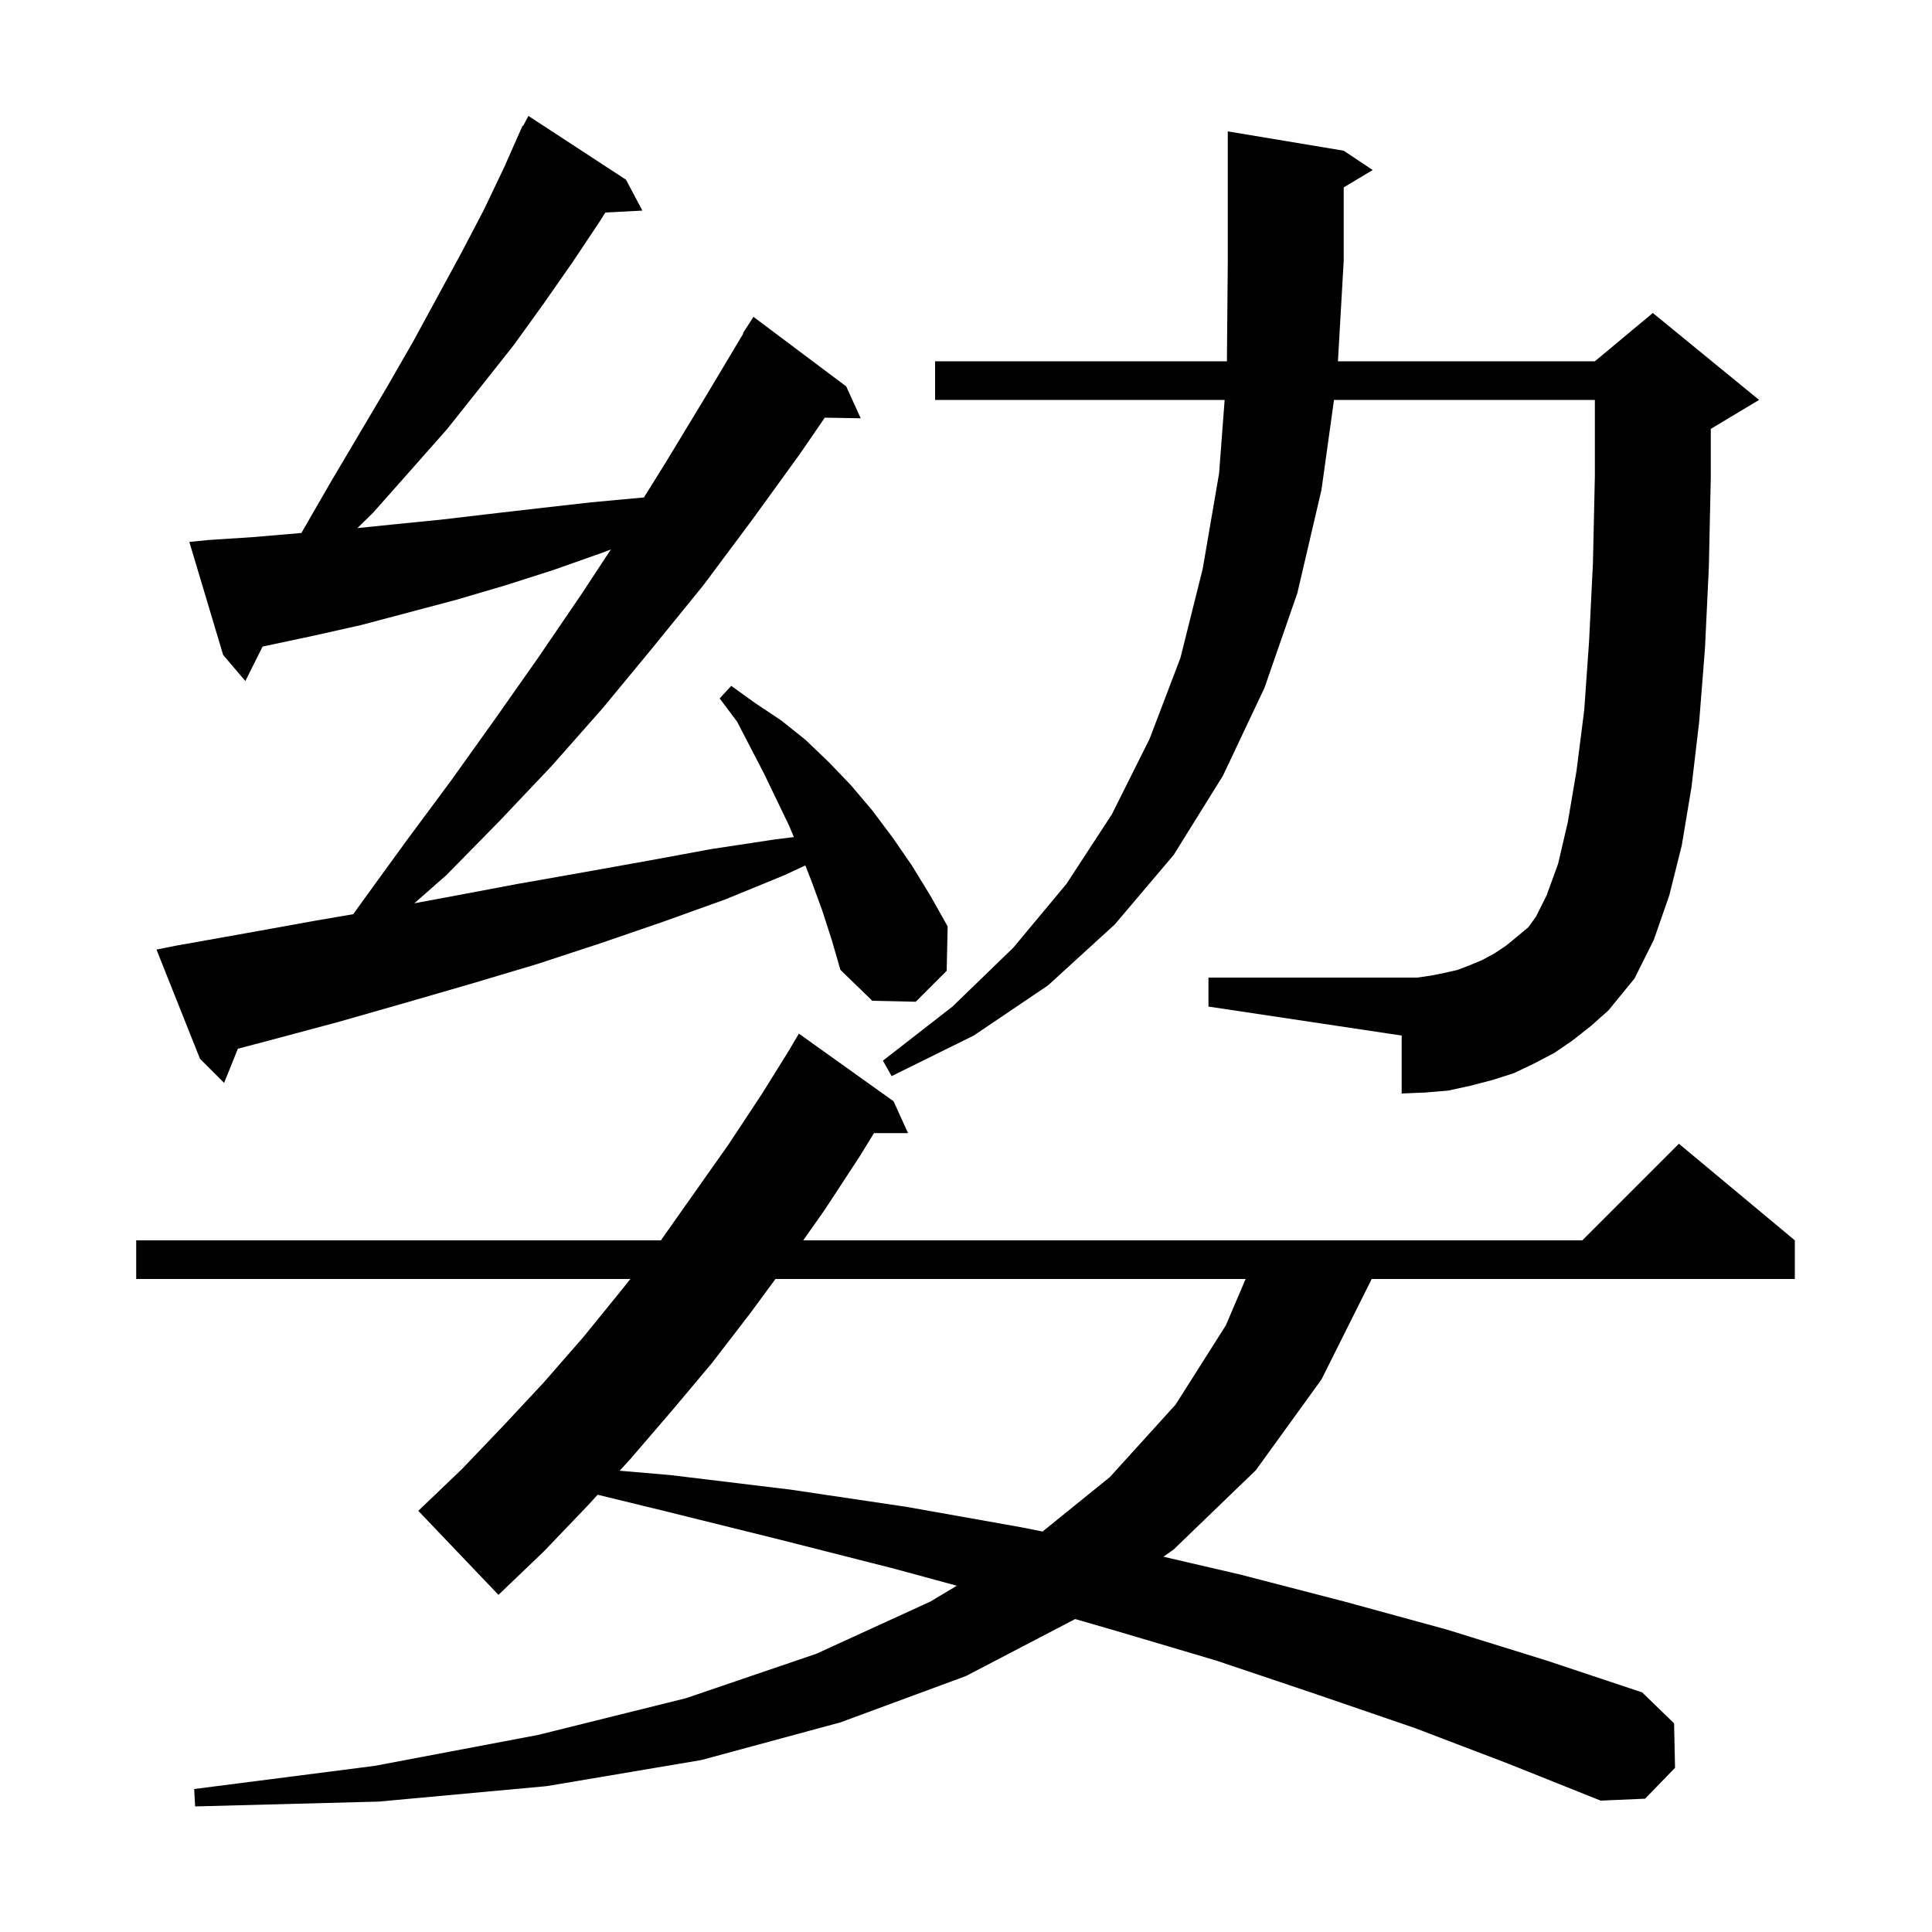 <svg xmlns="http://www.w3.org/2000/svg" xmlns:xlink="http://www.w3.org/1999/xlink" version="1.1" baseProfile="full" viewBox="0 0 200 200" width="200" height="200"><g fill="currentColor"><path d="M 146.5 178.9 L 136.3 175.4 L 125.9 171.9 L 115.1 168.7 L 111.3 167.604 L 100.0 173.5 L 87.0 178.3 L 72.6 182.2 L 56.6 184.9 L 39.2 186.5 L 20.2 187.0 L 20.1 185.2 L 38.8 182.8 L 55.7 179.6 L 71.0 175.8 L 84.5 171.2 L 96.3 165.8 L 99.052 164.154 L 92.6 162.4 L 80.8 159.4 L 68.7 156.4 L 61.869 154.734 L 60.8 155.9 L 56.3 160.6 L 51.6 165.1 L 43.3 156.4 L 47.8 152.1 L 52.1 147.6 L 56.3 143.1 L 60.4 138.4 L 64.3 133.6 L 65.255 132.4 L 14.1 132.4 L 14.1 128.4 L 68.412 128.4 L 75.4 118.5 L 78.9 113.2 L 81.701 108.701 L 81.7 108.7 L 82.7 107.0 L 92.5 114.0 L 94.0 117.3 L 90.474 117.3 L 89.0 119.7 L 85.4 125.2 L 83.148 128.4 L 163.8 128.4 L 173.8 118.4 L 185.8 128.4 L 185.8 132.4 L 142.0 132.4 L 136.8 142.8 L 130.0 152.2 L 121.5 160.4 L 120.44 161.152 L 128.4 163.0 L 139.2 165.8 L 149.8 168.7 L 160.1 171.9 L 170.0 175.2 L 173.3 178.4 L 173.4 183.0 L 170.3 186.2 L 165.7 186.4 L 156.2 182.6 Z M 80.275 132.4 L 77.7 135.9 L 73.7 141.1 L 69.5 146.1 L 65.2 151.1 L 64.147 152.249 L 69.4 152.7 L 81.8 154.2 L 93.9 156.0 L 105.7 158.1 L 107.926 158.545 L 114.9 152.9 L 121.7 145.4 L 126.9 137.2 L 128.947 132.4 Z M 85.1 94.2 L 84.0 91.2 L 83.367 89.589 L 81.2 90.6 L 75.1 93.1 L 68.7 95.4 L 62.3 97.6 L 55.6 99.8 L 48.9 101.8 L 42.0 103.8 L 35.0 105.8 L 27.9 107.7 L 24.625 108.564 L 23.2 112.1 L 20.7 109.6 L 16.2 98.3 L 18.2 97.9 L 25.5 96.6 L 32.7 95.3 L 36.563 94.638 L 37.6 93.2 L 42.1 87.0 L 46.7 80.8 L 51.2 74.5 L 55.7 68.1 L 60.2 61.5 L 63.235 56.879 L 62.4 57.2 L 57.3 59.0 L 52.3 60.6 L 47.2 62.1 L 37.4 64.7 L 32.5 65.8 L 27.185 66.931 L 25.4 70.5 L 23.1 67.8 L 19.6 56.1 L 21.6 55.9 L 26.2 55.6 L 30.9 55.2 L 31.203 55.175 L 31.3 55.0 L 34.3 49.8 L 40.1 40.0 L 42.8 35.3 L 47.8 26.1 L 50.1 21.7 L 52.2 17.3 L 53.702 13.901 L 53.7 13.9 L 53.714 13.872 L 54.1 13.0 L 54.158 13.03 L 54.7 12.0 L 64.8 18.6 L 66.5 21.8 L 62.666 21.998 L 62.1 22.9 L 59.3 27.1 L 56.3 31.4 L 53.2 35.7 L 49.8 40.0 L 46.3 44.4 L 42.5 48.7 L 38.6 53.1 L 36.995 54.668 L 40.6 54.3 L 45.6 53.8 L 50.7 53.2 L 55.9 52.6 L 61.2 52.0 L 66.6 51.5 L 66.659 51.496 L 68.9 47.9 L 73.2 40.8 L 76.948 34.525 L 76.9 34.5 L 78.0 32.8 L 87.6 40.0 L 89.1 43.3 L 85.381 43.236 L 82.8 47.0 L 77.8 53.9 L 72.8 60.6 L 67.6 67.0 L 62.4 73.3 L 57.1 79.3 L 51.7 85.0 L 46.2 90.6 L 42.894 93.507 L 46.7 92.8 L 53.6 91.5 L 60.4 90.3 L 67.1 89.1 L 73.6 87.9 L 80.2 86.9 L 82.179 86.656 L 81.7 85.5 L 79.1 80.1 L 76.3 74.7 L 74.5 72.3 L 75.7 71.0 L 78.2 72.8 L 80.9 74.6 L 83.4 76.6 L 85.8 78.9 L 88.1 81.3 L 90.3 83.9 L 92.4 86.7 L 94.4 89.6 L 96.3 92.7 L 98.1 95.9 L 98.0 100.5 L 94.8 103.7 L 90.3 103.6 L 87.0 100.4 L 86.1 97.3 Z M 162.8 107.7 L 160.9 109.0 L 158.8 110.1 L 156.7 111.1 L 154.5 111.8 L 152.2 112.4 L 149.9 112.9 L 147.5 113.1 L 145.1 113.2 L 145.1 107.2 L 125.1 104.2 L 125.1 101.2 L 146.7 101.2 L 148.1 101.0 L 149.6 100.7 L 150.9 100.4 L 152.2 99.9 L 153.4 99.4 L 154.7 98.7 L 155.9 97.9 L 157.0 97.0 L 158.2 96.0 L 159.0 94.9 L 160.1 92.7 L 161.3 89.4 L 162.3 85.1 L 163.2 79.8 L 164.0 73.5 L 164.5 66.4 L 164.9 58.3 L 165.1 49.3 L 165.1 41.4 L 138.094 41.4 L 136.8 50.7 L 134.3 61.4 L 130.9 71.2 L 126.6 80.3 L 121.5 88.5 L 115.4 95.7 L 108.5 102.0 L 100.8 107.2 L 92.3 111.4 L 91.4 109.8 L 98.6 104.2 L 104.9 98.1 L 110.4 91.5 L 115.1 84.3 L 119.0 76.5 L 122.2 68.1 L 124.5 58.9 L 126.2 49.0 L 126.774 41.4 L 96.8 41.4 L 96.8 37.4 L 127.009 37.4 L 127.1 27.0 L 127.1 13.6 L 139.1 15.6 L 142.1 17.6 L 139.1 19.4 L 139.1 27.0 L 138.503 37.4 L 165.1 37.4 L 171.1 32.4 L 182.1 41.4 L 177.1 44.4 L 177.1 49.4 L 176.9 58.7 L 176.5 67.1 L 175.9 74.7 L 175.1 81.5 L 174.1 87.5 L 172.8 92.7 L 171.2 97.3 L 169.2 101.3 L 166.5 104.6 L 164.7 106.2 Z "/></g></svg>